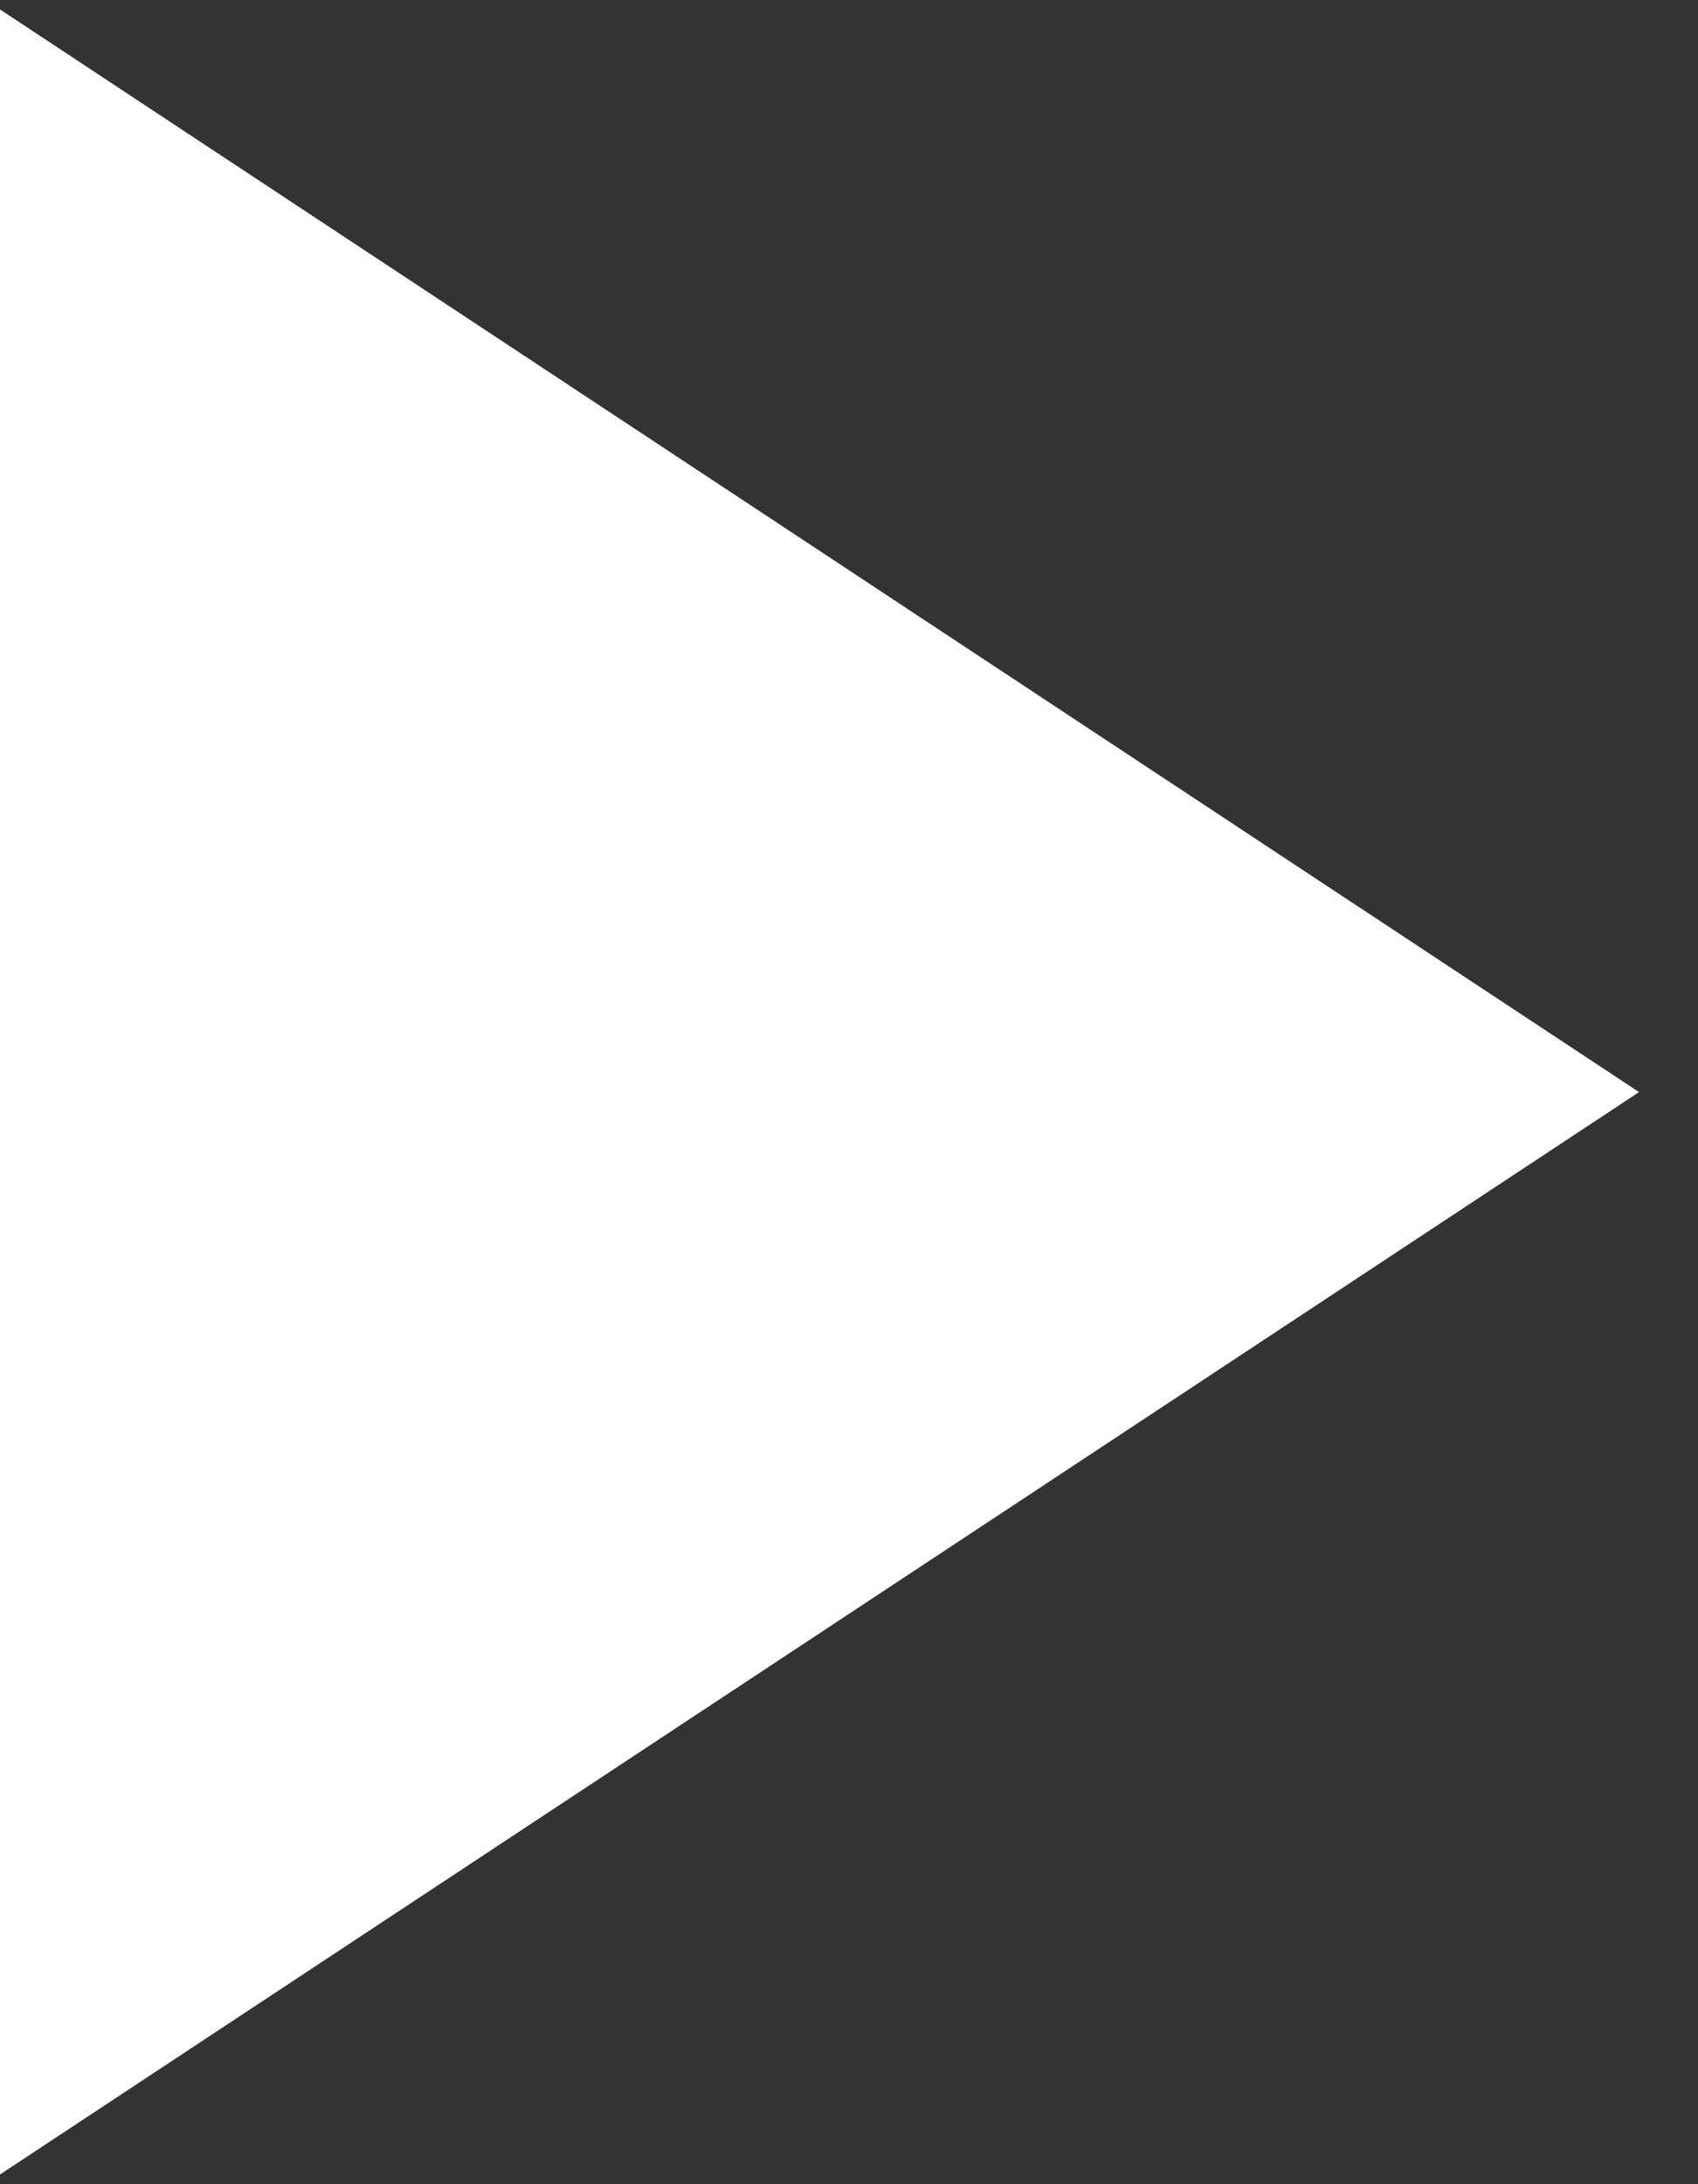 <svg width="7" height="9" viewBox="0 0 7 9" fill="none" xmlns="http://www.w3.org/2000/svg">
<rect x="0" y="0" width="7" height="9" fill="#333333" stroke="none"/>
<path d="M6.757 4.5L3.14366e-05 8.96L3.19481e-05 0.039L6.757 4.5Z" fill="white"/>
</svg>

